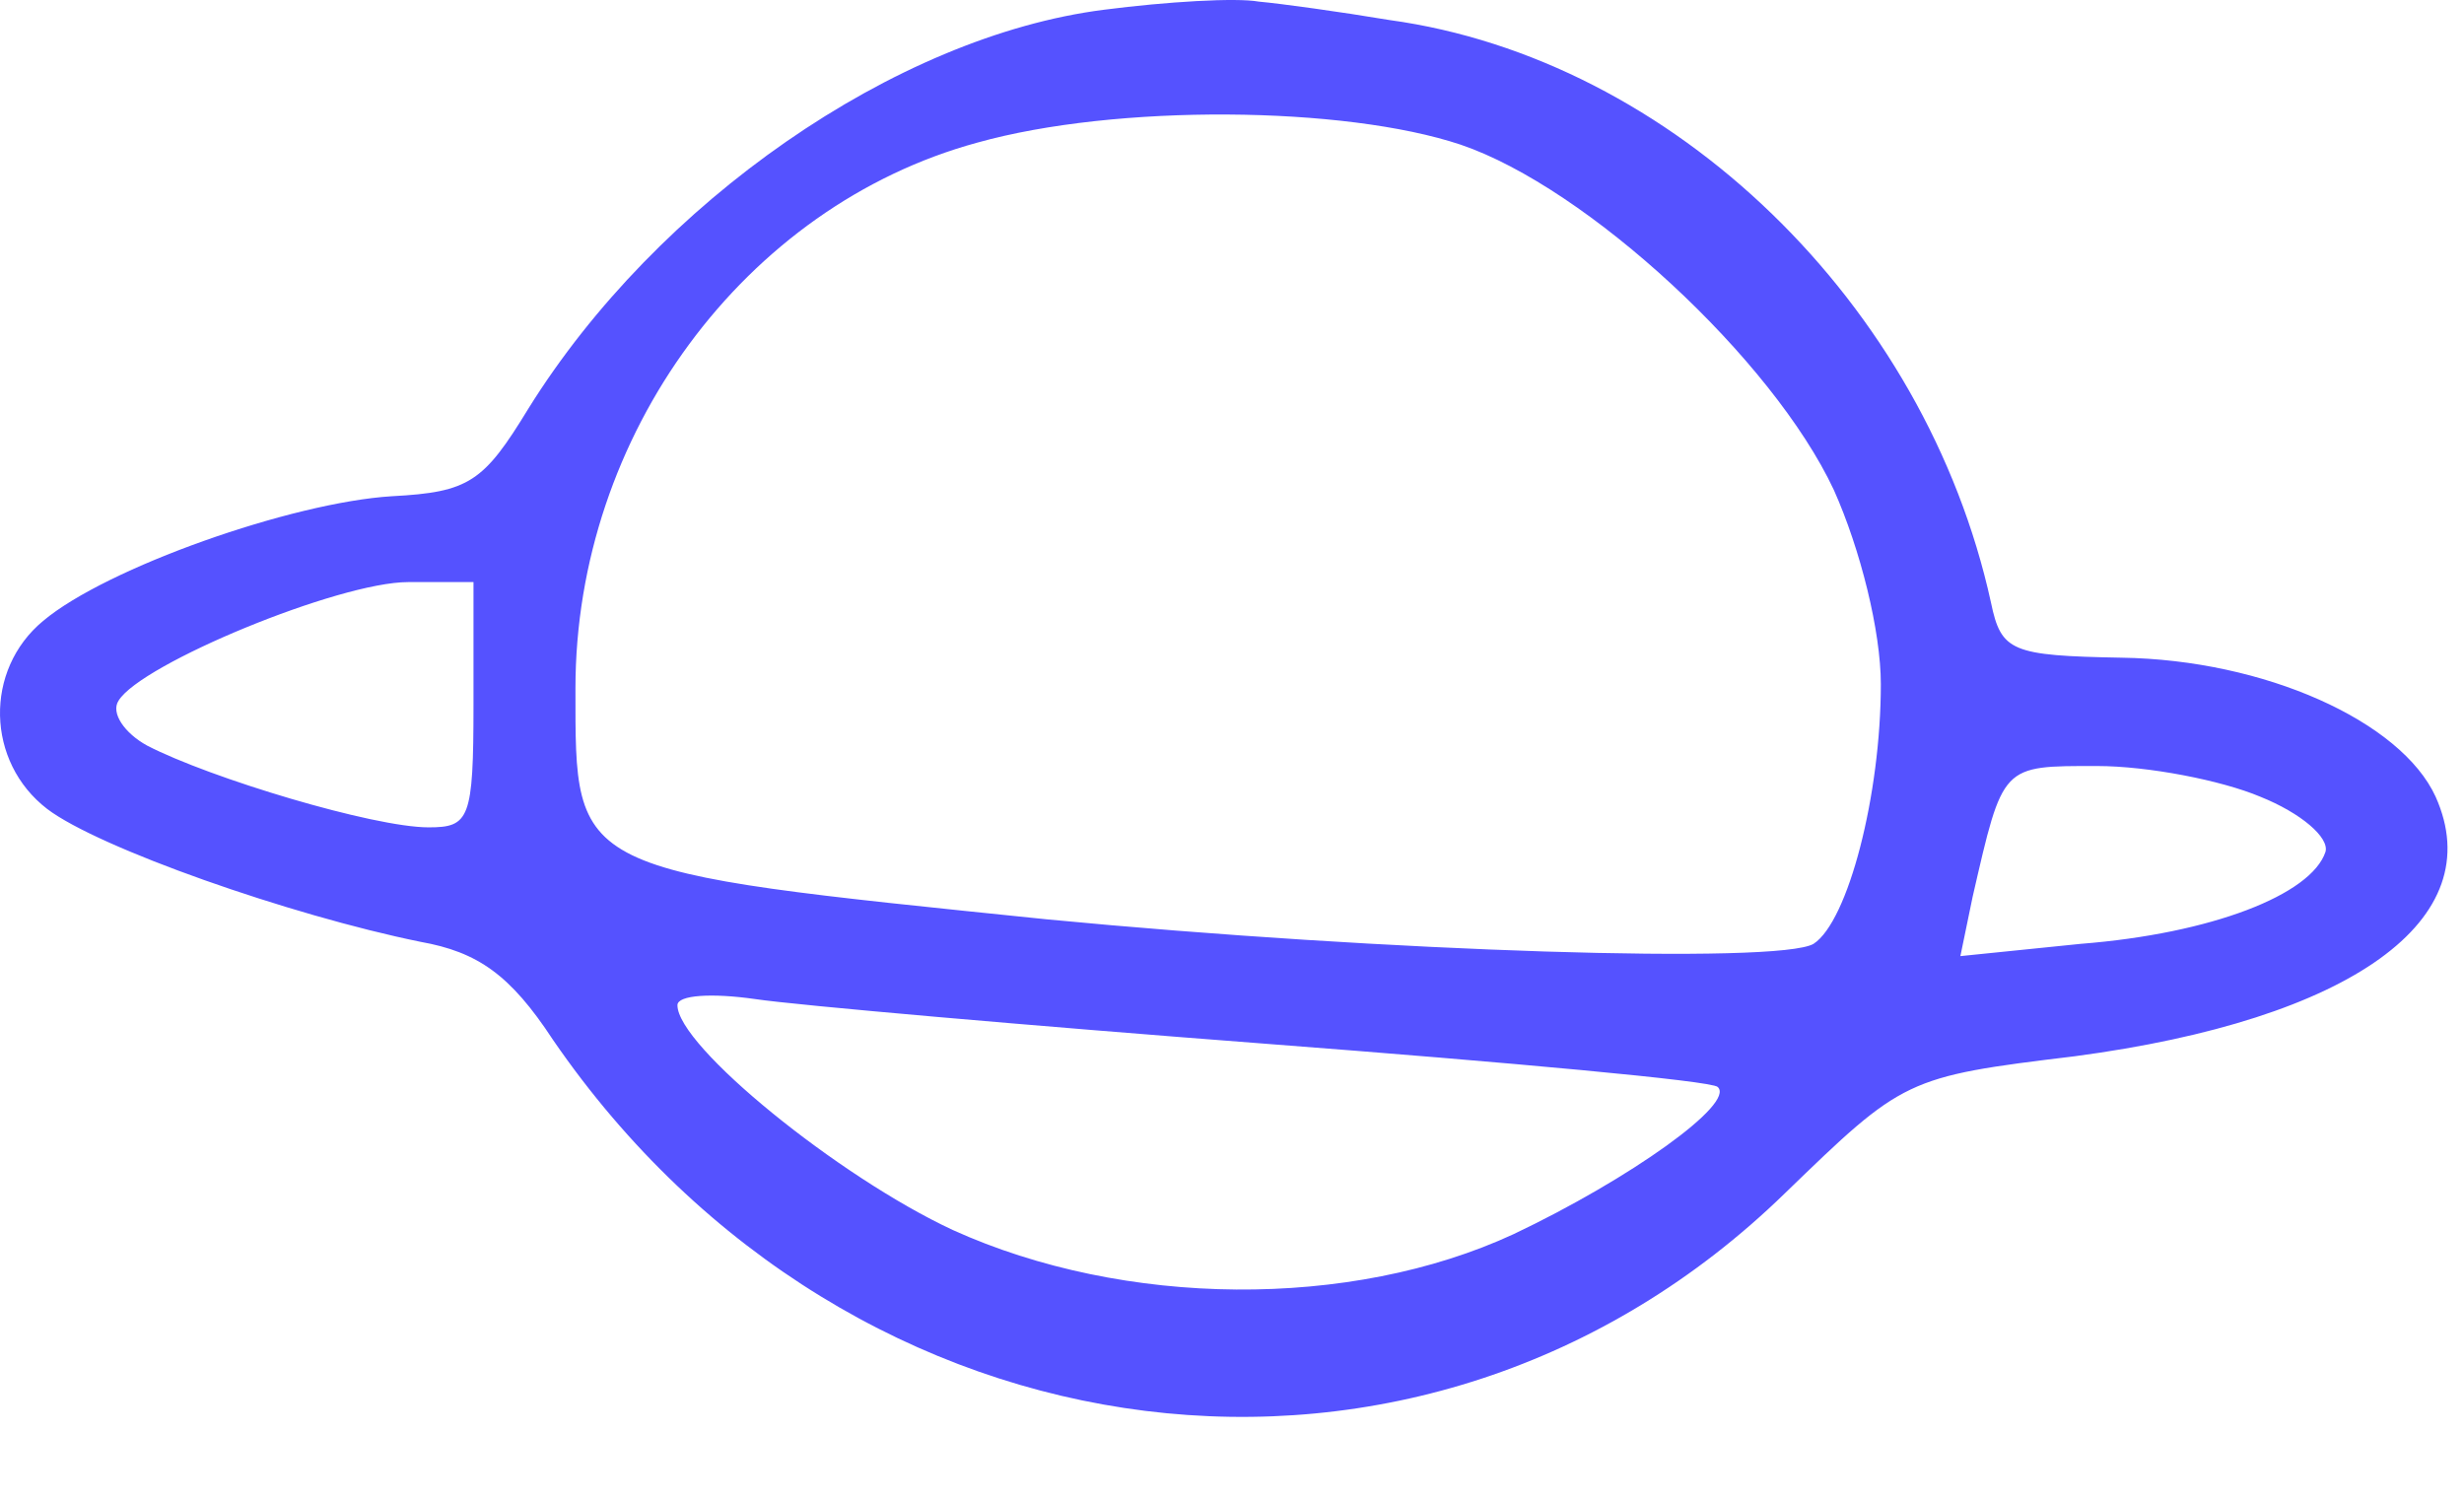<svg width="92" height="56" viewBox="0 0 92 56" fill="none" xmlns="http://www.w3.org/2000/svg">
<path d="M41.211 0.365C33.443 1.357 24.533 7.539 19.735 15.247C18.059 17.995 17.526 18.377 14.632 18.529C10.901 18.758 3.971 21.2 1.61 23.185C-0.599 25.016 -0.522 28.451 1.762 30.206C3.666 31.656 10.825 34.175 15.699 35.167C17.831 35.548 19.049 36.388 20.649 38.83C31.767 55.01 53.167 57.681 66.647 44.554C71.064 40.28 71.14 40.204 77.461 39.441C87.818 38.067 92.996 34.327 90.94 29.748C89.645 26.924 84.543 24.635 79.212 24.558C75.1 24.482 74.719 24.329 74.338 22.498C71.901 11.355 62.458 2.197 51.872 0.747C50.045 0.441 47.836 0.136 46.998 0.06C46.161 -0.093 43.571 0.06 41.211 0.365ZM54.538 5.402C59.259 7.005 66.19 13.416 68.474 18.3C69.464 20.514 70.226 23.566 70.226 25.551C70.226 29.672 69.007 34.404 67.713 35.243C66.418 36.006 51.796 35.548 39.078 34.327C21.258 32.496 21.486 32.648 21.486 25.703C21.486 16.24 27.807 7.692 36.489 5.326C41.668 3.876 50.197 3.952 54.538 5.402ZM17.679 26.314C17.679 30.588 17.526 30.893 16.003 30.893C13.947 30.893 7.855 29.061 5.494 27.84C4.656 27.382 4.123 26.619 4.428 26.161C5.265 24.787 12.652 21.735 15.242 21.735H17.679V26.314ZM84.391 29.748C85.914 30.359 86.98 31.274 86.828 31.809C86.295 33.411 82.563 34.861 77.689 35.243L73.196 35.701L73.653 33.488C74.795 28.527 74.719 28.603 78.298 28.603C80.202 28.603 82.944 29.138 84.391 29.748ZM47.379 38.983C56.365 39.67 63.905 40.356 64.133 40.586C64.819 41.196 60.859 44.02 56.518 46.081C50.425 48.904 41.972 48.828 35.575 45.928C31.31 43.944 25.294 39.059 25.294 37.533C25.294 37.151 26.589 37.075 28.188 37.304C29.711 37.533 38.393 38.296 47.379 38.983Z" fill="#5552FF"/>
</svg>
